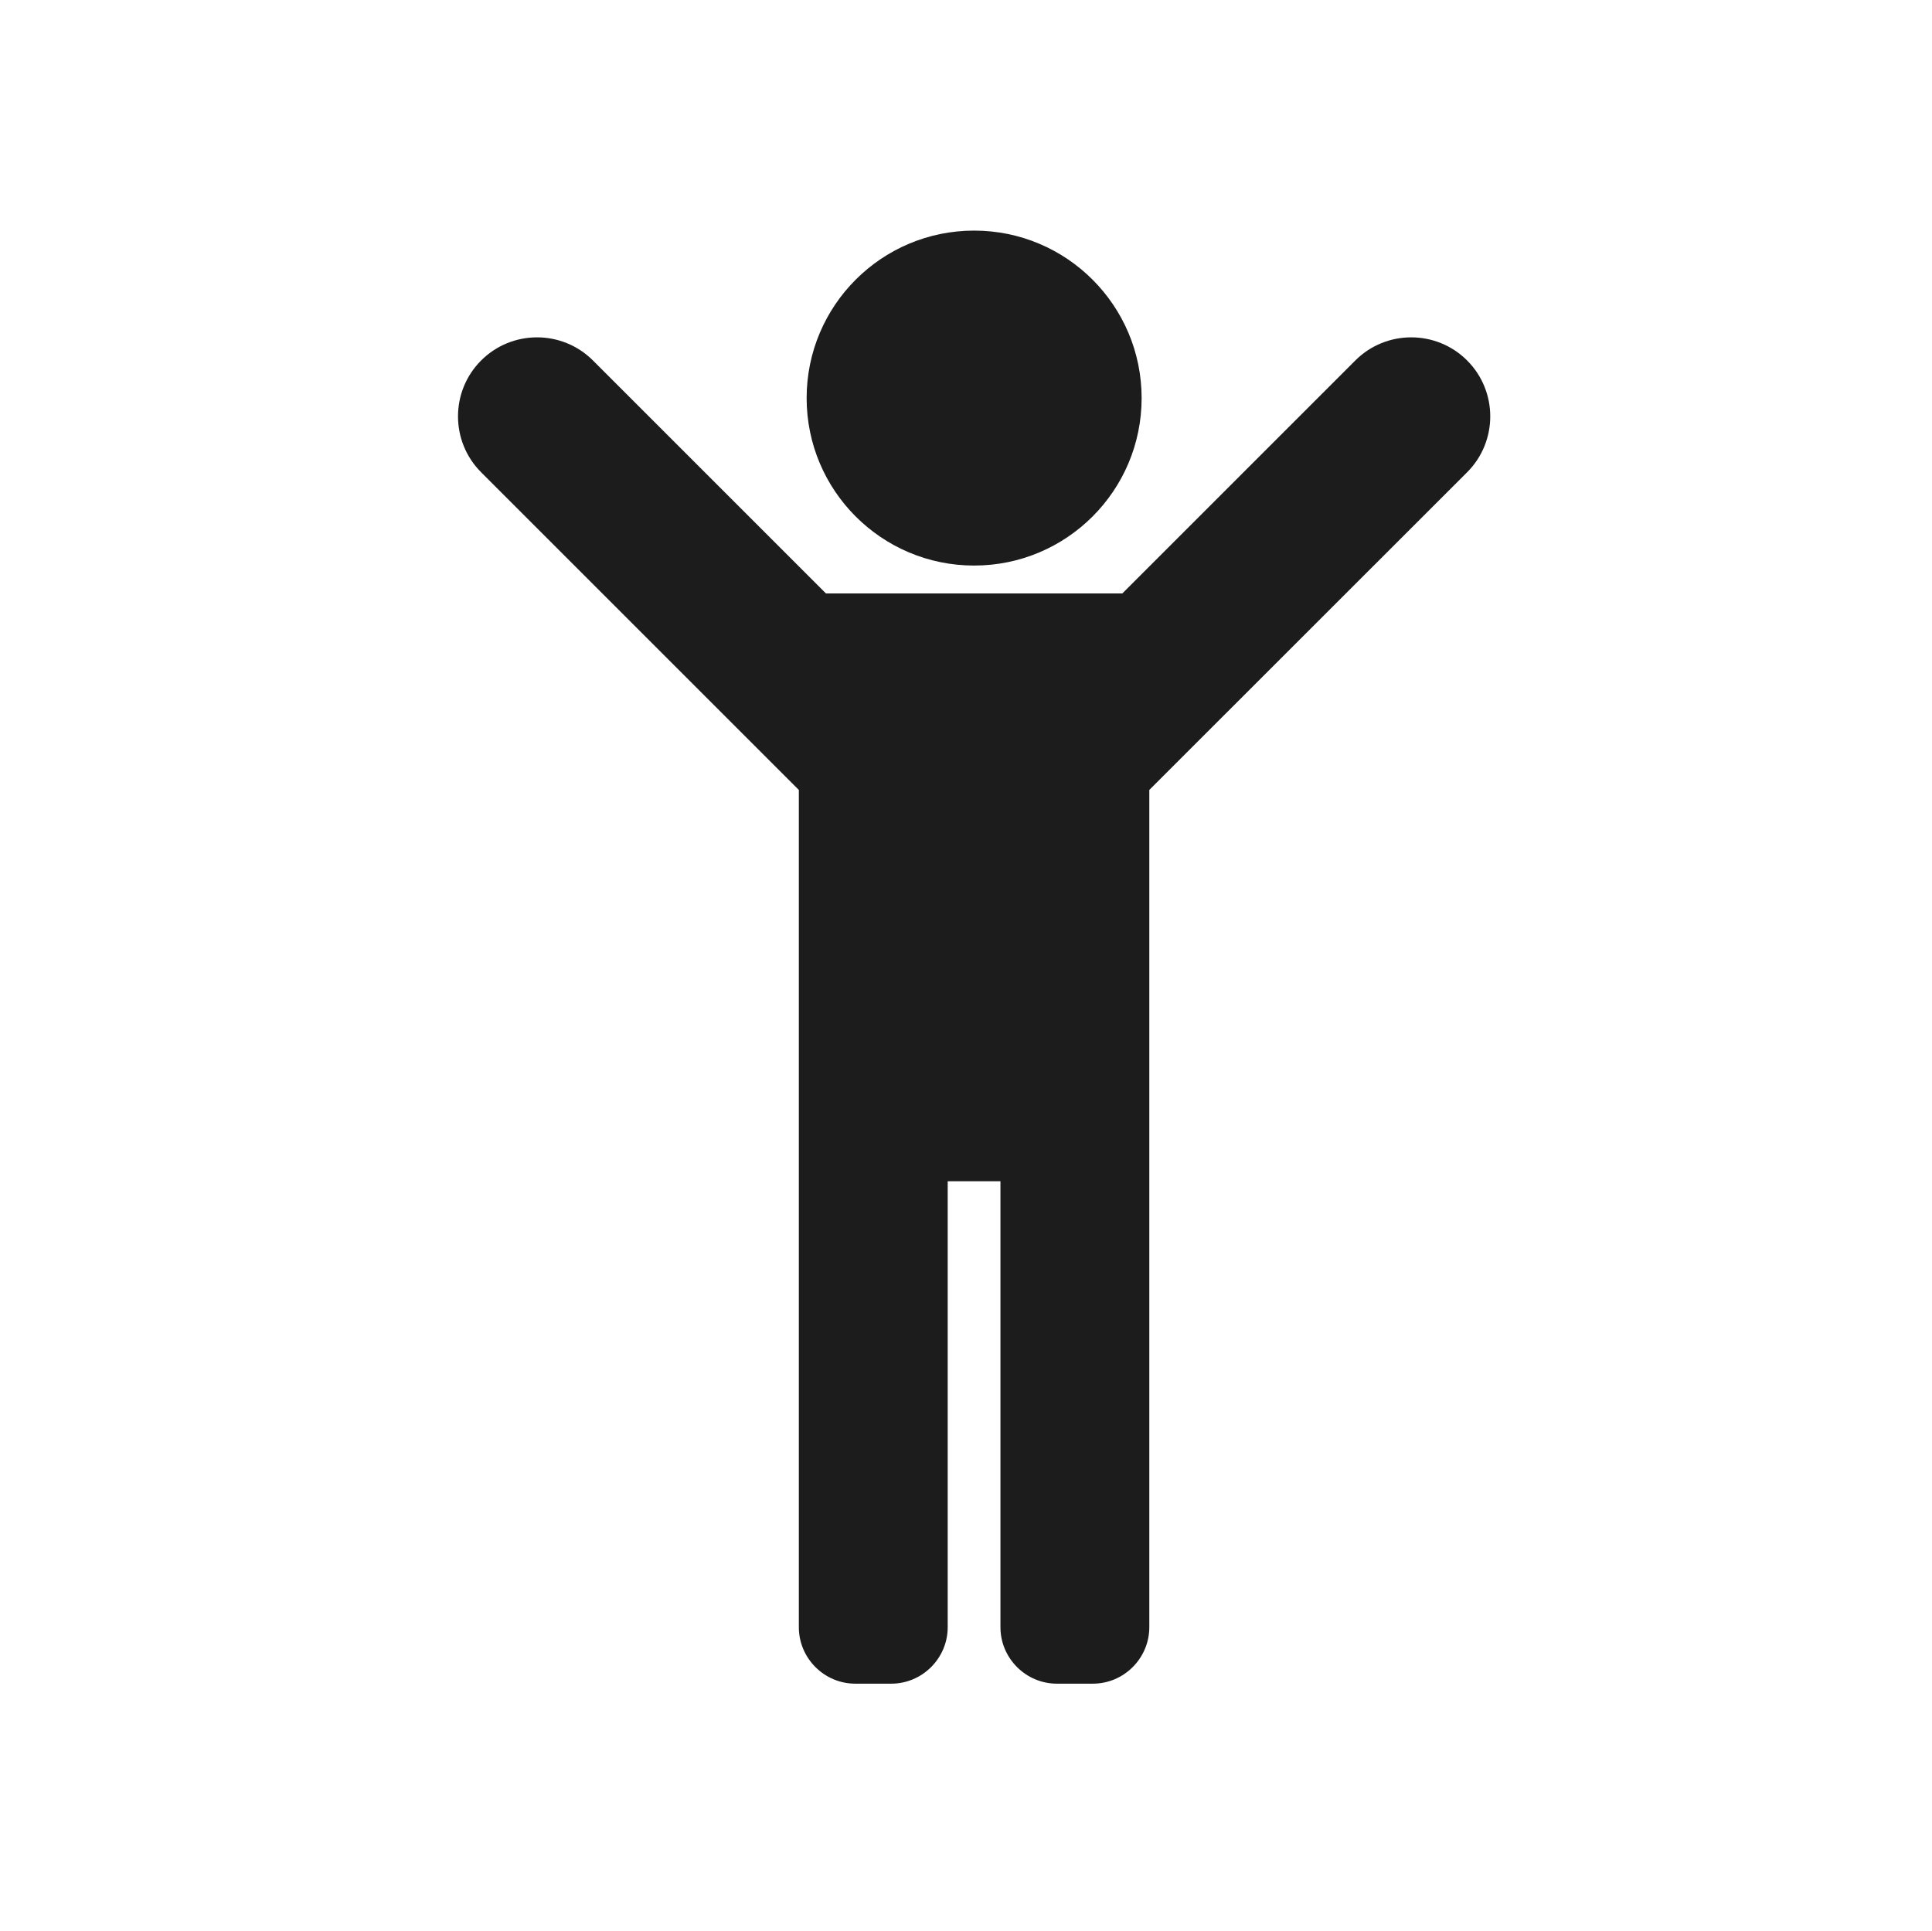 <?xml version="1.0" encoding="UTF-8"?>
<svg id="_レイヤー_2" data-name="レイヤー 2" xmlns="http://www.w3.org/2000/svg" viewBox="0 0 171.06 171">
  <defs>
    <style>
      .cls-1 {
        fill: none;
      }

      .cls-2 {
        fill: #1c1c1c;
      }
    </style>
  </defs>
  <rect class="cls-1" x=".06" width="171" height="171"/>
  <path class="cls-2" d="M101.08,35.25c0,8.19-6.64,14.83-14.83,14.83s-14.83-6.64-14.83-14.83,6.64-14.83,14.83-14.83,14.83,6.64,14.83,14.83Z"/>
  <path class="cls-2" d="M129.9,31.92c-2.73-2.73-7.17-2.73-9.9,0l-20.63,20.63h-26.24l-20.63-20.63c-2.73-2.73-7.17-2.73-9.9,0-2.73,2.73-2.73,7.17,0,9.9l28.13,28.13v74.14c0,2.75,2.25,5,5,5h3.18c2.75,0,5-2.25,5-5v-39.49h4.67v39.49c0,2.75,2.25,5,5,5h3.18c2.75,0,5-2.25,5-5v-74.14l28.14-28.13c2.73-2.73,2.73-7.17,0-9.9Z"/>
</svg>